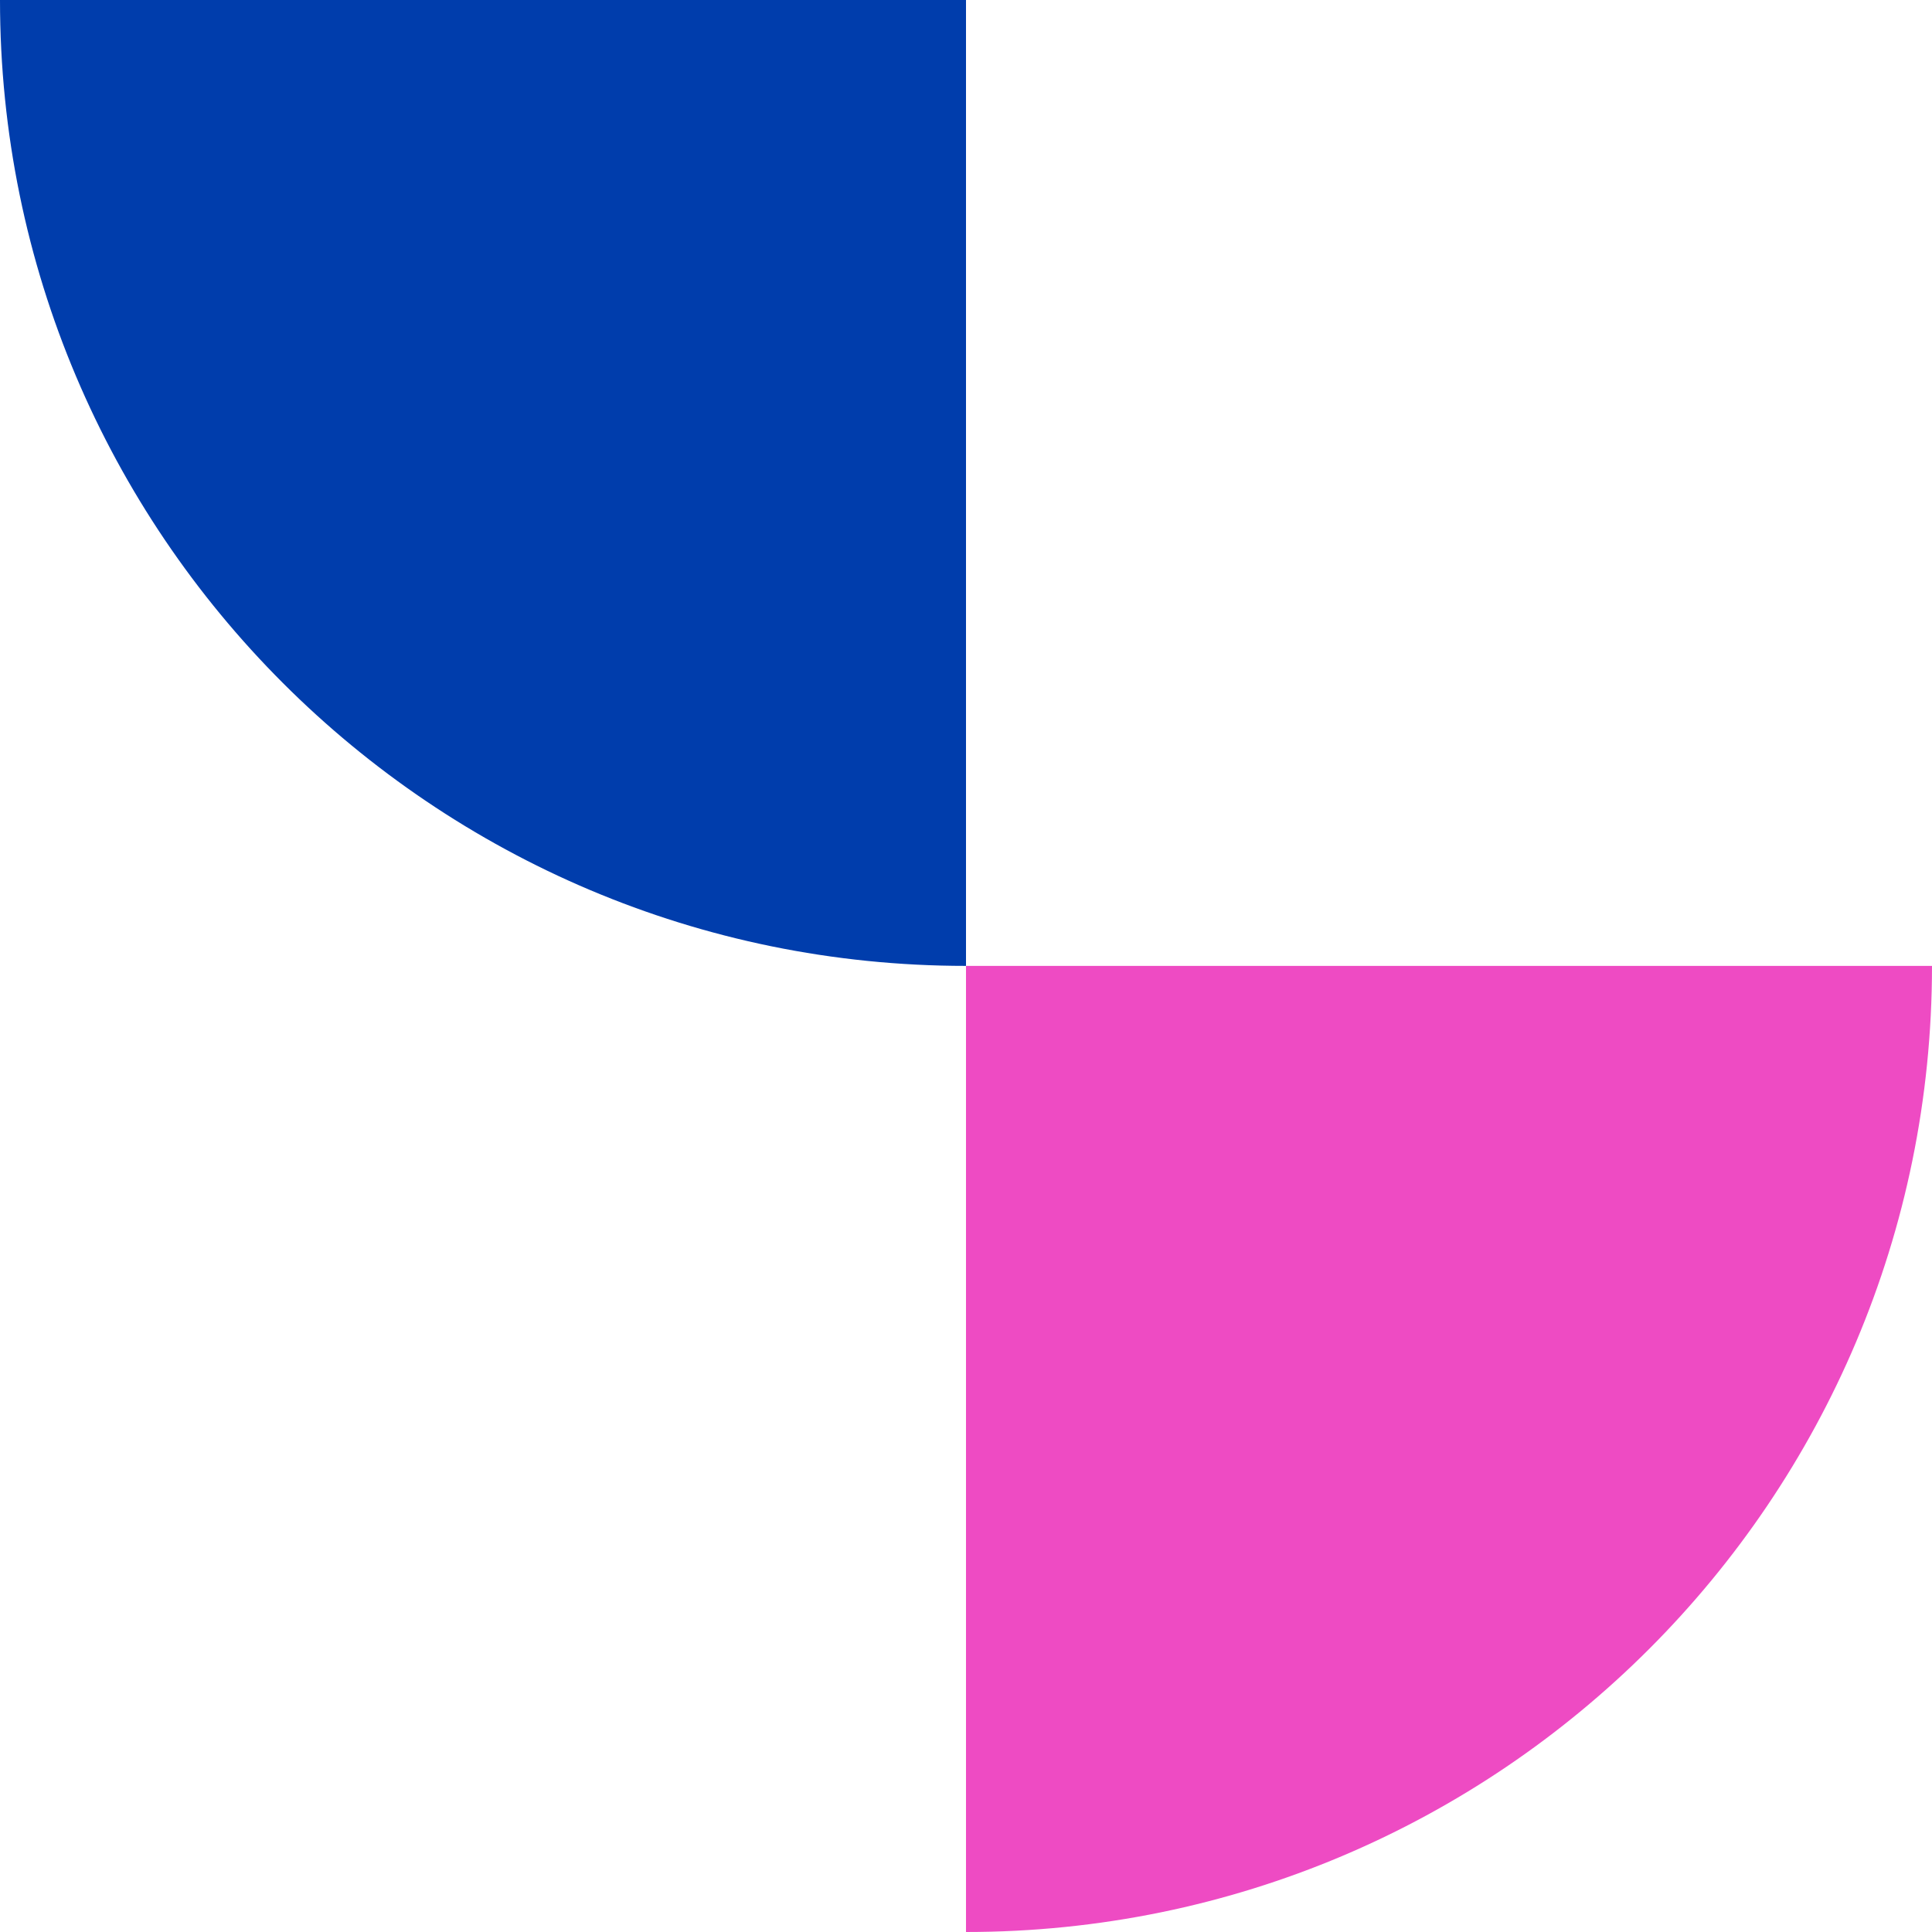<svg width="180" height="180" viewBox="0 0 180 180" fill="none" xmlns="http://www.w3.org/2000/svg">
<path d="M180 89.99C180 139.693 139.718 180 90 180V89.99H180Z" fill="#EE4BC3"/>
<path d="M90 89.99V0H-0C-0 49.703 40.282 89.99 90 89.99Z" fill="#003DAC"/>
</svg>
